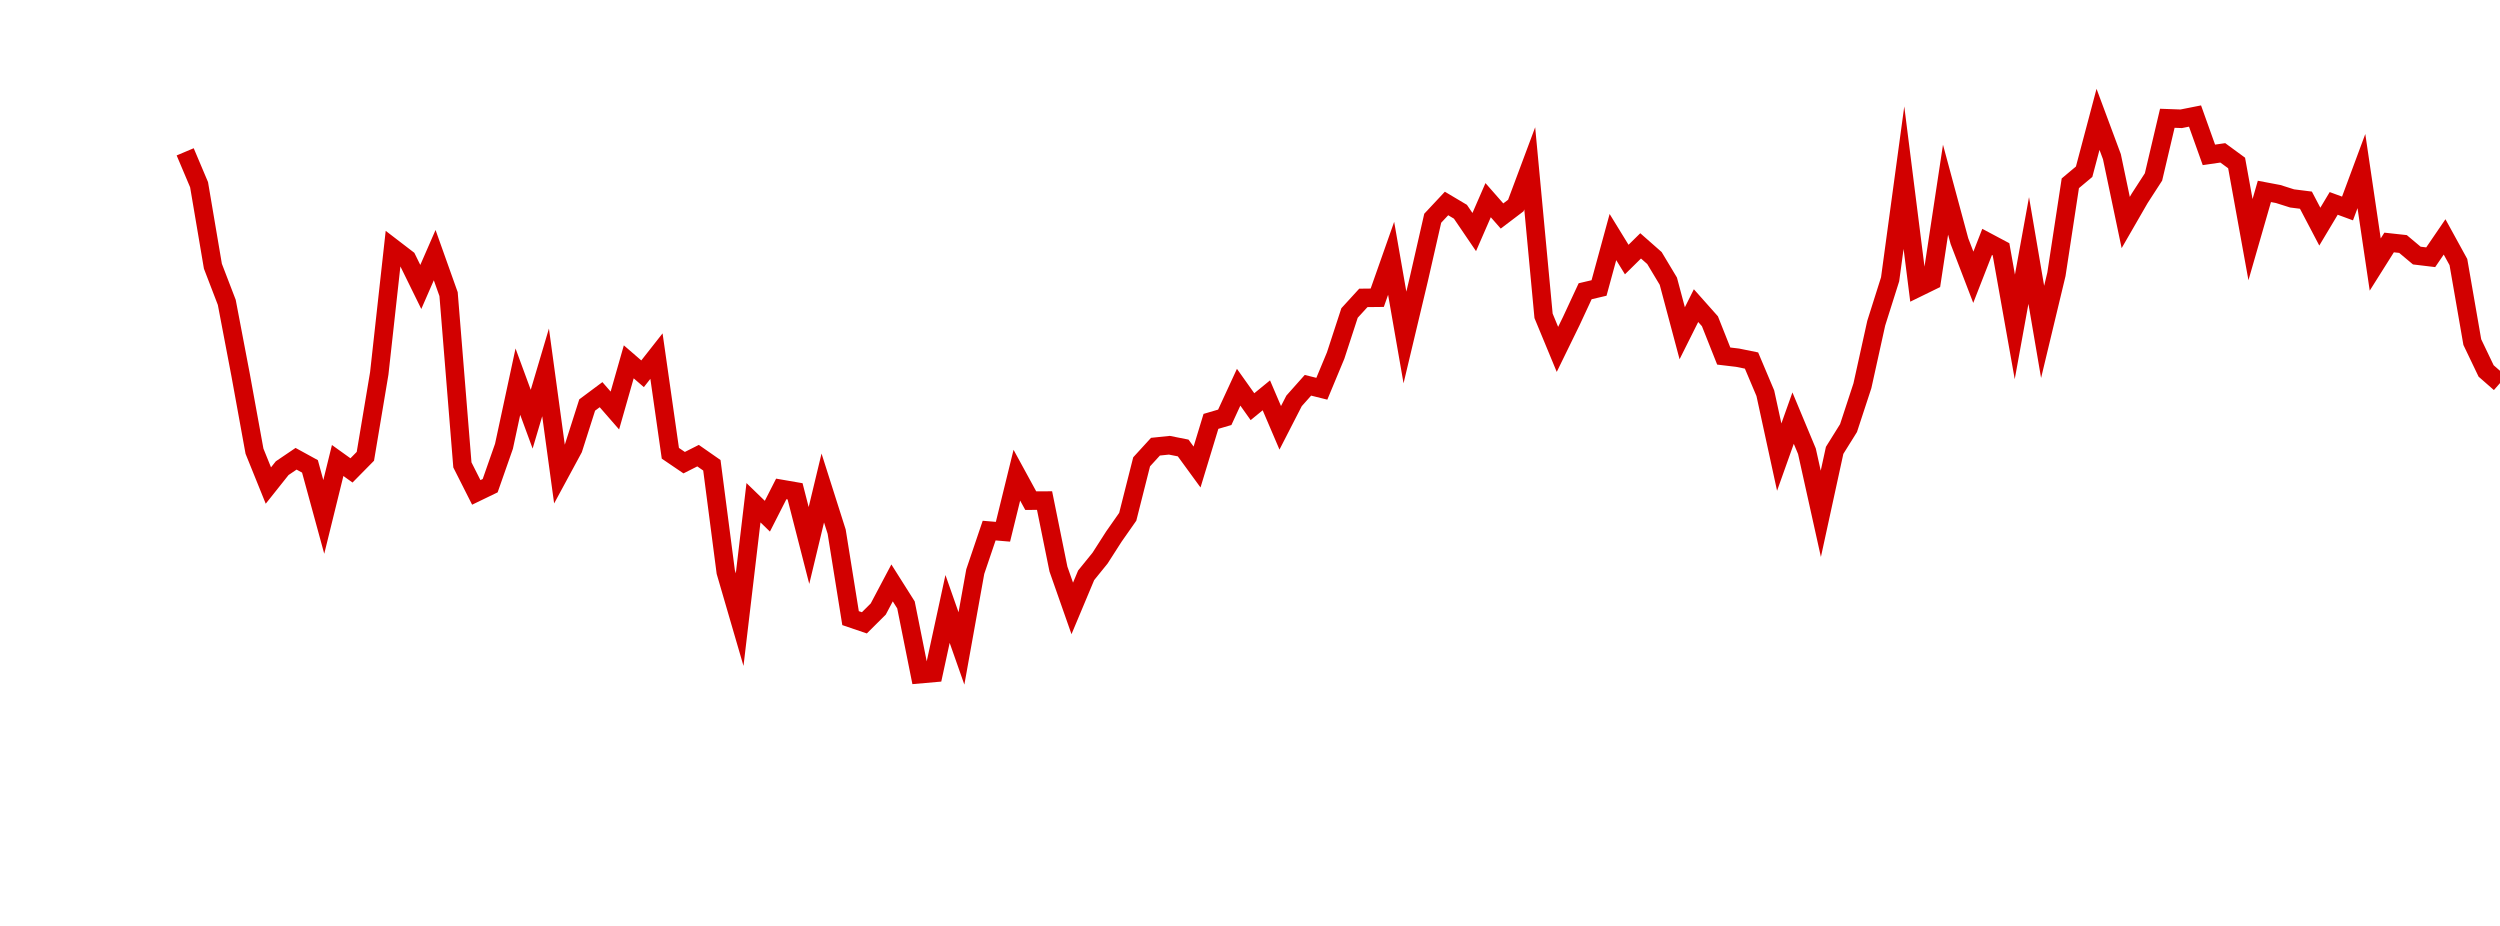 <?xml version="1.0" encoding="UTF-8"?>
<svg xmlns="http://www.w3.org/2000/svg" xmlns:xlink="http://www.w3.org/1999/xlink" width="135pt" height="50pt" viewBox="0 0 135 50" version="1.1">
<defs>
<clipPath id="aGJgxJ00mN__clip1">
  <path d="M 9.5 0 L 135 0 L 135 40.5 L 9.5 40.5 Z M 9.5 0 "/>
</clipPath>
</defs>
<g id="surface5068">
<g clip-path="url(#aGJgxJ00mN__clip1)" clip-rule="nonzero">
<path style="fill:none;stroke-width:1;stroke-linecap:butt;stroke-linejoin:miter;stroke:rgb(82.353%,0%,0%);stroke-opacity:1;stroke-miterlimit:10;" d="M 10 8.199 L 10.75 9.973 L 11.496 14.375 L 12.246 16.328 L 12.992 20.242 L 13.742 24.363 L 14.492 26.219 L 15.238 25.281 L 15.988 24.773 L 16.738 25.184 L 17.484 27.914 L 18.234 24.867 L 18.98 25.402 L 19.73 24.641 L 20.48 20.164 L 21.227 13.402 L 21.977 13.977 L 22.723 15.496 L 23.473 13.777 L 24.223 15.883 L 24.969 25.105 L 25.719 26.59 L 26.469 26.227 L 27.215 24.098 L 27.965 20.609 L 28.711 22.637 L 29.461 20.109 L 30.211 25.602 L 30.957 24.223 L 31.707 21.871 L 32.457 21.312 L 33.203 22.168 L 33.953 19.539 L 34.699 20.184 L 35.449 19.23 L 36.199 24.477 L 36.945 24.984 L 37.695 24.605 L 38.441 25.125 L 39.191 30.887 L 39.941 33.461 L 40.688 27.148 L 41.438 27.875 L 42.188 26.402 L 42.934 26.531 L 43.684 29.457 L 44.43 26.352 L 45.18 28.711 L 45.93 33.379 L 46.676 33.633 L 47.426 32.887 L 48.172 31.477 L 48.922 32.664 L 49.672 36.406 L 50.418 36.34 L 51.168 32.883 L 51.918 35.016 L 52.664 30.867 L 53.414 28.652 L 54.16 28.715 L 54.91 25.66 L 55.66 27.035 L 56.406 27.031 L 57.156 30.73 L 57.902 32.855 L 58.652 31.066 L 59.402 30.141 L 60.148 28.977 L 60.898 27.906 L 61.648 24.938 L 62.395 24.121 L 63.145 24.043 L 63.891 24.191 L 64.641 25.219 L 65.391 22.754 L 66.137 22.535 L 66.887 20.91 L 67.633 21.961 L 68.383 21.348 L 69.133 23.102 L 69.879 21.648 L 70.629 20.805 L 71.379 20.992 L 72.125 19.199 L 72.875 16.902 L 73.621 16.086 L 74.371 16.078 L 75.121 13.949 L 75.867 18.223 L 76.617 15.074 L 77.367 11.785 L 78.113 10.988 L 78.863 11.434 L 79.609 12.531 L 80.359 10.809 L 81.109 11.664 L 81.855 11.098 L 82.605 9.09 L 83.352 17.055 L 84.102 18.867 L 84.852 17.332 L 85.598 15.727 L 86.348 15.551 L 87.098 12.801 L 87.844 14.016 L 88.594 13.277 L 89.34 13.934 L 90.09 15.184 L 90.84 17.996 L 91.586 16.504 L 92.336 17.348 L 93.082 19.227 L 93.832 19.316 L 94.582 19.469 L 95.328 21.234 L 96.078 24.684 L 96.828 22.578 L 97.574 24.367 L 98.324 27.746 L 99.07 24.32 L 99.82 23.117 L 100.57 20.832 L 101.316 17.453 L 102.066 15.082 L 102.812 9.594 L 103.562 15.535 L 104.312 15.168 L 105.059 10.242 L 105.809 13.02 L 106.559 14.973 L 107.305 13.062 L 108.055 13.461 L 108.801 17.652 L 109.551 13.527 L 110.301 17.922 L 111.047 14.812 L 111.797 9.898 L 112.543 9.273 L 113.293 6.445 L 114.043 8.461 L 114.789 12.016 L 115.539 10.715 L 116.289 9.555 L 117.035 6.387 L 117.785 6.414 L 118.531 6.266 L 119.281 8.363 L 120.031 8.254 L 120.777 8.801 L 121.527 12.941 L 122.277 10.336 L 123.023 10.477 L 123.773 10.715 L 124.52 10.809 L 125.27 12.238 L 126.02 10.984 L 126.766 11.258 L 127.516 9.238 L 128.262 14.285 L 129.012 13.094 L 129.762 13.176 L 130.508 13.801 L 131.258 13.891 L 132.008 12.793 L 132.754 14.152 L 133.504 18.473 L 134.25 20.031 L 135 20.688 "/>
</g>
</g>
</svg>
